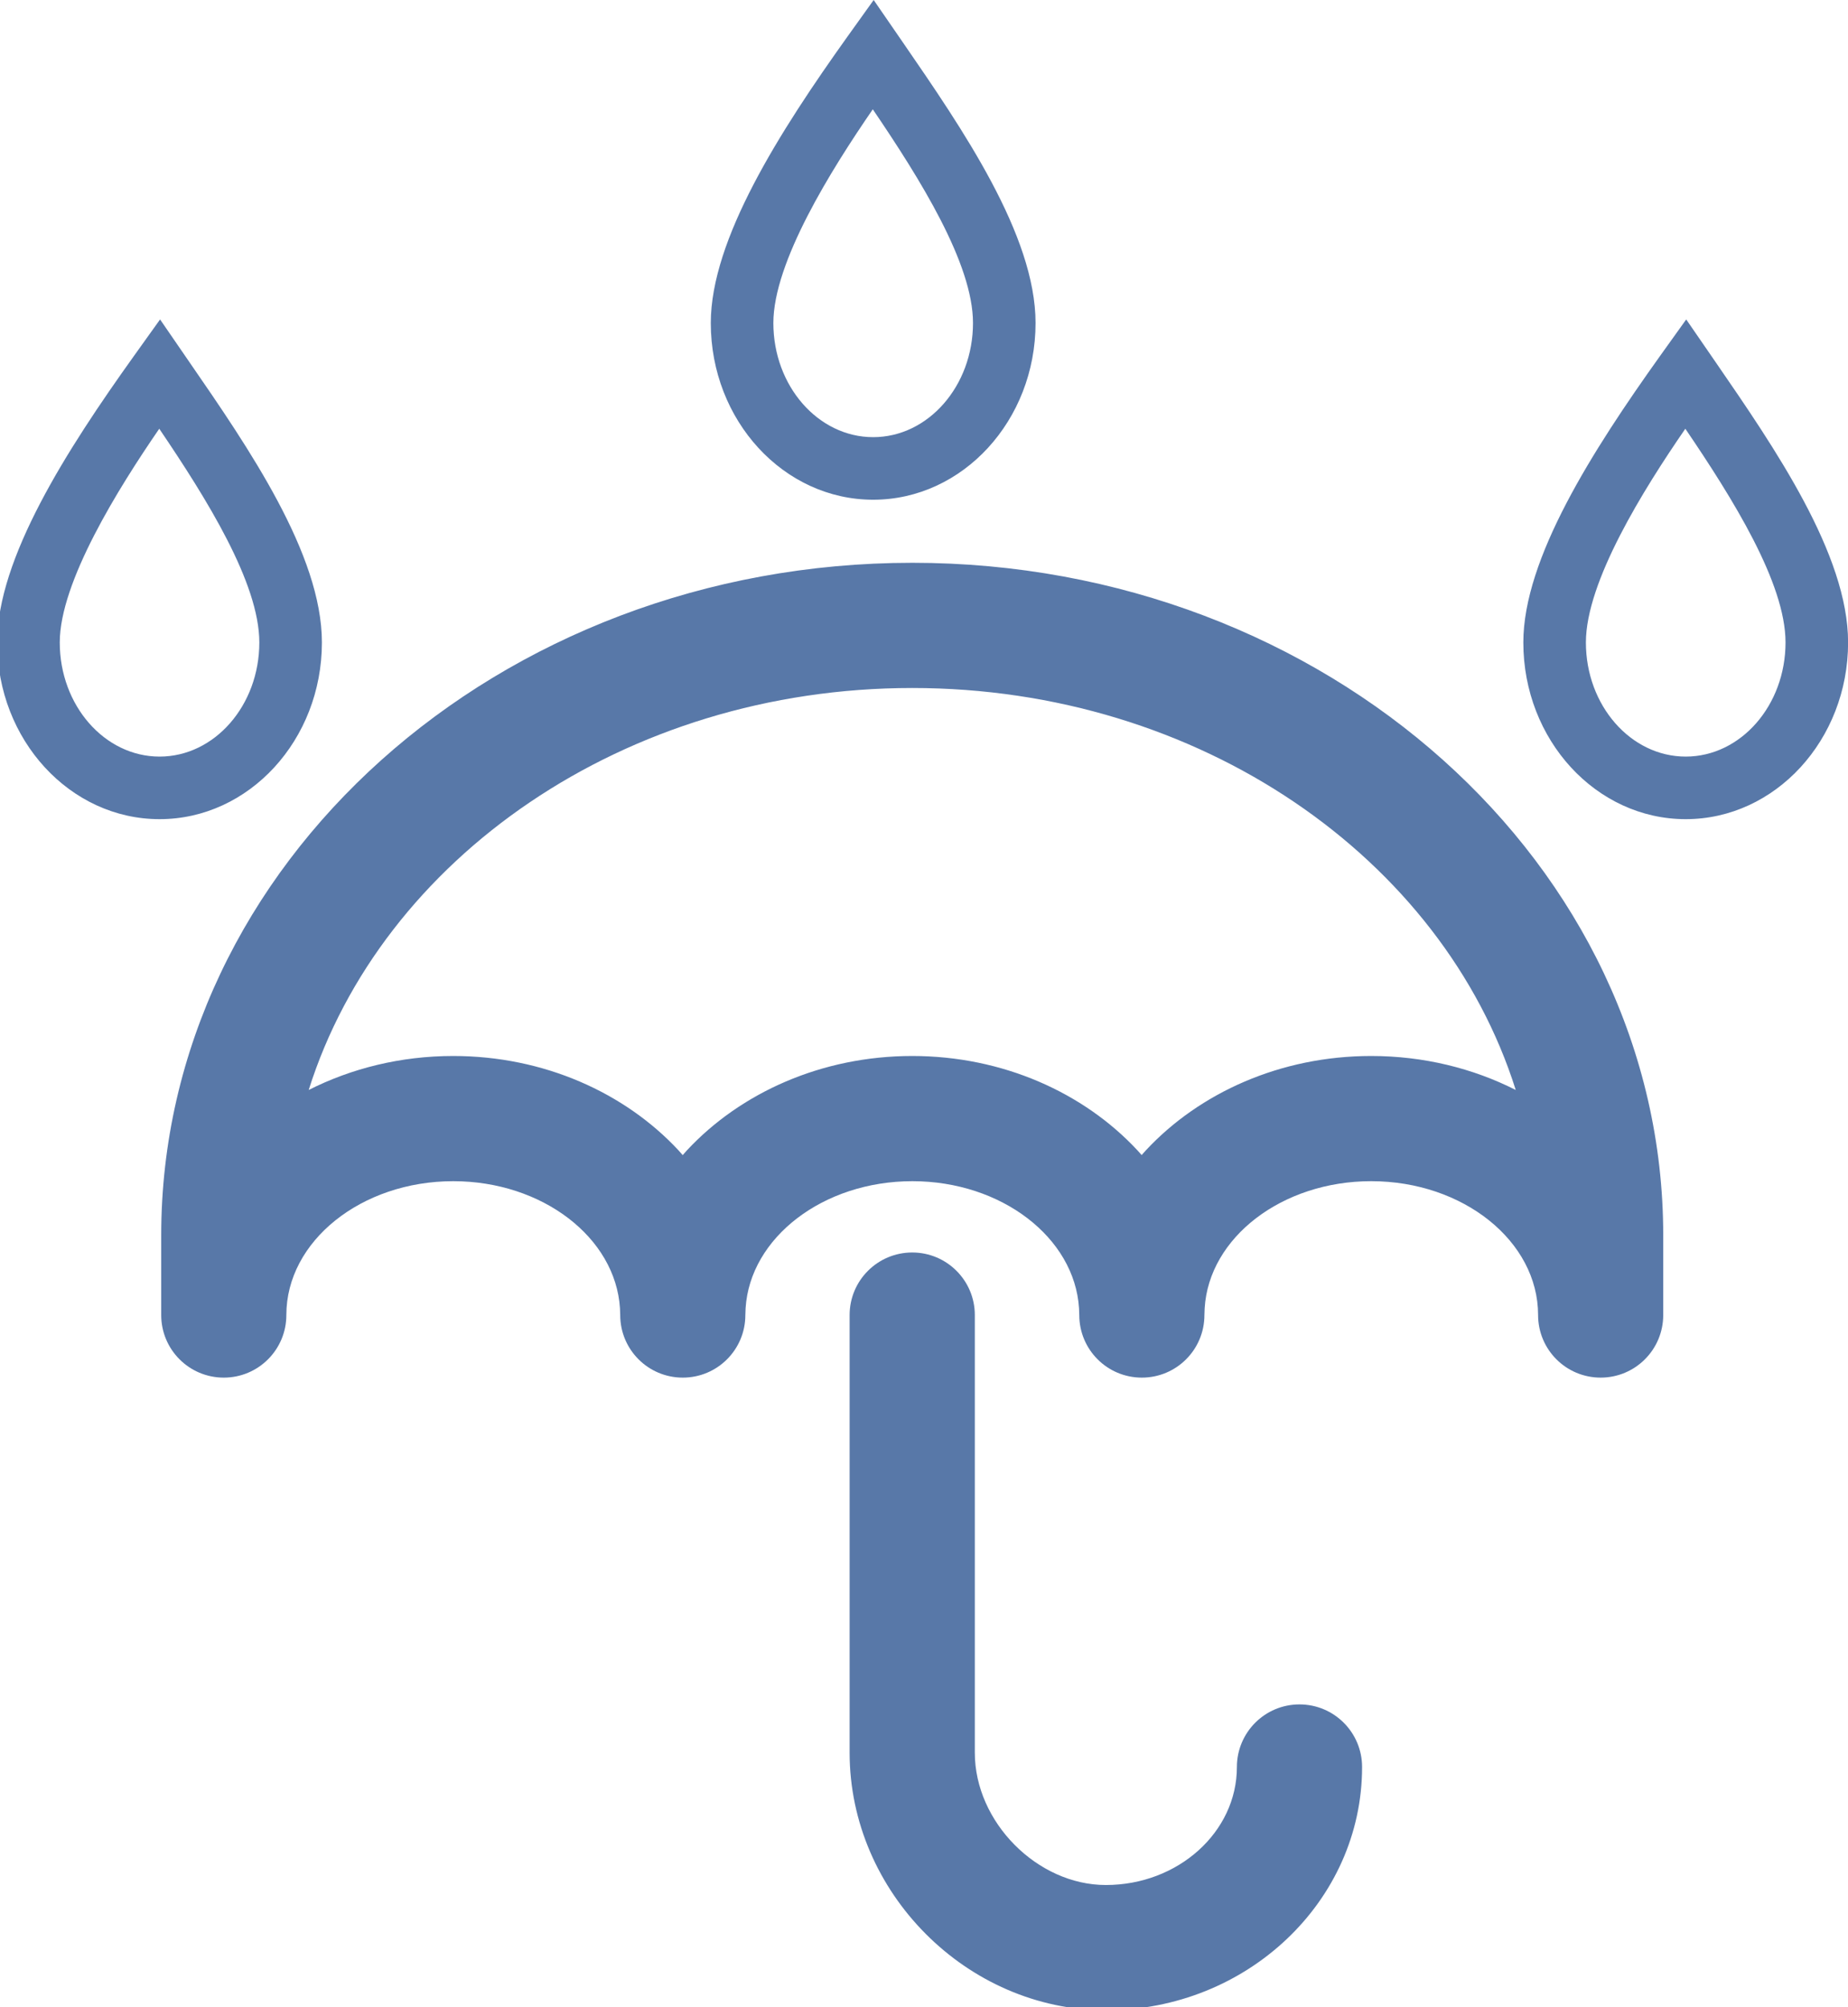 <?xml version="1.0" encoding="UTF-8" standalone="no"?>
<!-- Created with Inkscape (http://www.inkscape.org/) -->

<svg
   xmlns:dc="http://purl.org/dc/elements/1.1/"
   xmlns:cc="http://creativecommons.org/ns#"
   xmlns:rdf="http://www.w3.org/1999/02/22-rdf-syntax-ns#"
   xmlns:svg="http://www.w3.org/2000/svg"
   xmlns="http://www.w3.org/2000/svg"
   xmlns:sodipodi="http://sodipodi.sourceforge.net/DTD/sodipodi-0.dtd"
   xmlns:inkscape="http://www.inkscape.org/namespaces/inkscape"
   width="31.184mm"
   height="33.867mm"
   viewBox="0 0 31.184 33.867"
   version="1.1"
   id="svg8"
   inkscape:version="0.92.1 r15371"
   sodipodi:docname="bu-tpk-1.svg">
  <defs
     id="defs2" />
  <sodipodi:namedview
     id="base"
     pagecolor="#ffffff"
     bordercolor="#666666"
     borderopacity="1.0"
     inkscape:pageopacity="0.0"
     inkscape:pageshadow="2"
     inkscape:zoom="0.35"
     inkscape:cx="-305.35572"
     inkscape:cy="-261.71429"
     inkscape:document-units="mm"
     inkscape:current-layer="layer1"
     showgrid="false"
     fit-margin-top="0"
     fit-margin-left="0"
     fit-margin-right="0"
     fit-margin-bottom="0"
     inkscape:window-width="1440"
     inkscape:window-height="837"
     inkscape:window-x="-8"
     inkscape:window-y="-8"
     inkscape:window-maximized="1" />
  <g
     inkscape:label="Layer 1"
     inkscape:groupmode="layer"
     id="layer1"
     transform="translate(-54.712,-45.721)">
    <g
       id="g4494"
       transform="matrix(0.265,0,0,0.265,84.554,45.721)">
      <path
         d="m 14.898,19.938 c 0.551,0 0.997,0.446 0.997,0.996 v 6.967 c 0,2.222 -1.868,4.099 -4.079,4.099 -2.249,0 -4.079,-1.737 -4.079,-3.871 1e-7,-0.551 0.446,-0.997 0.997,-0.997 0.55,0 0.996,0.446 0.996,0.997 -2e-7,1.036 0.936,1.878 2.086,1.878 1.092,0 2.086,-1.003 2.086,-2.106 v -6.967 c 0,-0.55 0.446,-0.996 0.996,-0.996 z m -3.5e-5,-8.986 c -4.578,0 -8.445,2.714 -9.607,6.399 0.679,-0.344 1.465,-0.541 2.301,-0.541 1.442,0 2.733,0.585 3.587,1.502 l 0.067,0.075 0.067,-0.075 c 0.853,-0.917 2.144,-1.502 3.585,-1.502 1.442,0 2.733,0.585 3.587,1.502 l 0.067,0.076 0.067,-0.076 c 0.853,-0.917 2.144,-1.502 3.586,-1.502 0.836,0 1.621,0.197 2.301,0.541 -1.162,-3.685 -5.029,-6.399 -9.608,-6.399 z m 0,-1.993 c 6.593,0 11.956,4.802 11.956,10.705 v 1.27 c 0,0.55 -0.445,0.996 -0.996,0.996 -0.551,0 -0.996,-0.446 -0.996,-0.996 0,-1.175 -1.192,-2.131 -2.657,-2.131 -1.419,0 -2.582,0.897 -2.654,2.022 l -0.004,0.109 c 3e-6,0.55 -0.445,0.996 -0.996,0.996 -0.551,0 -0.996,-0.446 -0.996,-0.996 l -0.004,-0.109 c -0.071,-1.124 -1.234,-2.022 -2.655,-2.022 -1.418,0 -2.581,0.897 -2.653,2.022 l -0.004,0.109 c 4e-6,0.55 -0.445,0.996 -0.996,0.996 -0.551,0 -0.996,-0.446 -0.996,-0.996 l -0.004,-0.109 C 10.175,19.7 9.012,18.803 7.592,18.803 c -1.465,0 -2.657,0.956 -2.657,2.131 0,0.55 -0.445,0.996 -0.996,0.996 -0.551,0 -0.996,-0.446 -0.996,-0.996 v -1.27 c 0,-5.903 5.363,-10.705 11.955,-10.705 z M 26.885,6.825 c -0.754,1.113 -1.593,2.456 -1.593,3.402 0,1.002 0.712,1.817 1.588,1.817 0.876,0 1.589,-0.815 1.589,-1.817 0,-0.961 -0.933,-2.455 -1.584,-3.402 z m -24.294,0 C 1.836,7.937 0.996,9.281 0.996,10.227 c 0,1.002 0.713,1.817 1.589,1.817 0.876,0 1.589,-0.815 1.589,-1.817 0,-0.968 -0.917,-2.436 -1.583,-3.402 z M 26.872,5.085 27.285,5.662 c 1.078,1.507 2.18,3.228 2.18,4.565 0,1.551 -1.159,2.813 -2.585,2.813 -1.425,0 -2.584,-1.262 -2.584,-2.813 0,-1.403 1.169,-3.1 2.11,-4.464 z m -24.295,0 0.414,0.578 c 1.077,1.508 2.179,3.231 2.179,4.564 0,1.551 -1.159,2.813 -2.585,2.813 C 1.16,13.04 0,11.778 0,10.227 0,8.826 1.169,7.13 2.108,5.766 Z M 15.526,1.74 c -0.755,1.112 -1.595,2.456 -1.595,3.402 0,1.002 0.713,1.817 1.589,1.817 0.876,0 1.589,-0.815 1.589,-1.817 0,-0.968 -0.918,-2.436 -1.583,-3.402 z M 15.512,0 15.926,0.578 c 1.077,1.508 2.179,3.231 2.179,4.564 0,1.551 -1.159,2.813 -2.585,2.813 -1.425,0 -2.585,-1.262 -2.585,-2.813 0,-1.401 1.169,-3.097 2.108,-4.461 z"
         transform="matrix(-4,0,0,4,5.07,0)"
         id="path1-8"
         inkscape:connector-curvature="0"
         style="fill:#5878a8" />
    </g>
  </g>
</svg>
